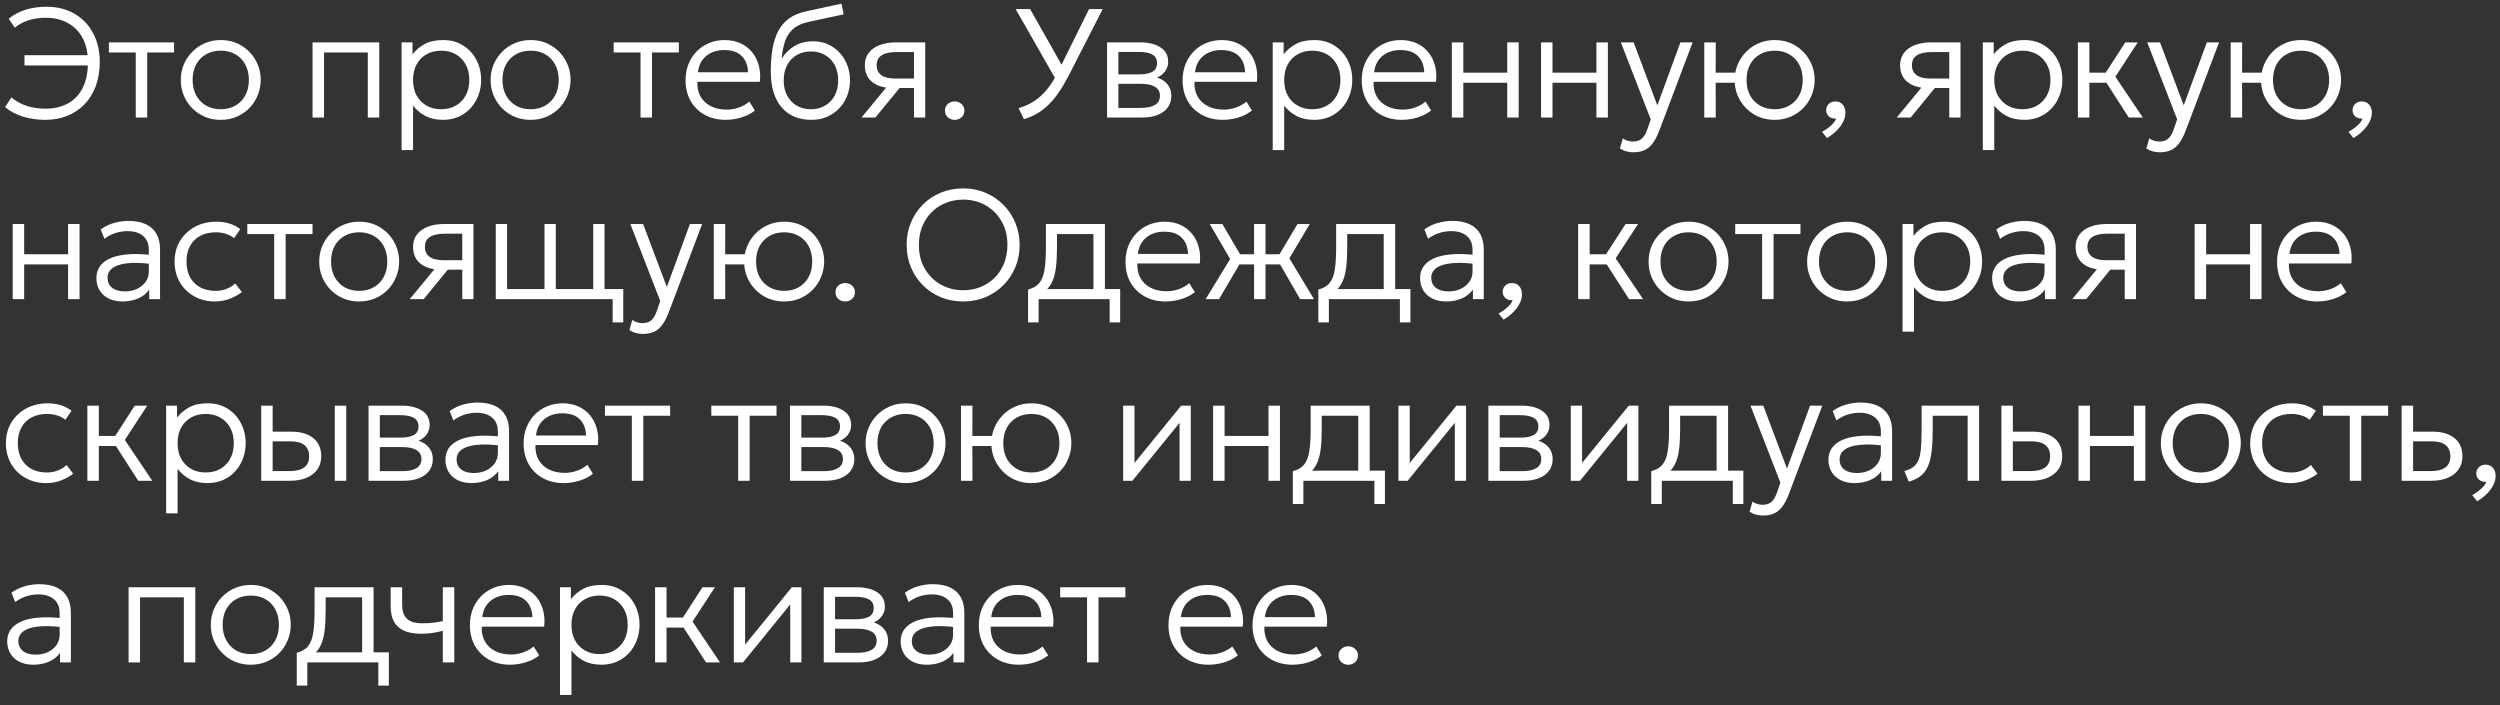 <?xml version="1.0" encoding="UTF-8"?> <svg xmlns="http://www.w3.org/2000/svg" width="234" height="66" viewBox="0 0 234 66" fill="none"><rect x="0" y="0" width="234" height="66" fill="#333333" stroke="none"/><path d="M4.227 11.217C3.536 11.217 2.864 11.123 2.211 10.935C1.564 10.741 0.984 10.439 0.471 10.028L1.066 9.122C1.515 9.49 2.008 9.758 2.545 9.927C3.086 10.091 3.649 10.174 4.234 10.174C5.051 10.174 5.759 10.009 6.358 9.681C6.958 9.352 7.419 8.866 7.743 8.223C8.067 7.576 8.229 6.773 8.229 5.816C8.229 4.927 8.062 4.173 7.729 3.554C7.395 2.936 6.931 2.467 6.337 2.148C5.742 1.824 5.056 1.662 4.277 1.662C3.702 1.662 3.171 1.739 2.683 1.894C2.199 2.044 1.767 2.276 1.385 2.59L0.819 1.764C1.23 1.406 1.735 1.128 2.334 0.93C2.939 0.732 3.611 0.632 4.35 0.632C5.341 0.632 6.211 0.848 6.96 1.278C7.709 1.708 8.292 2.312 8.707 3.09C9.128 3.868 9.338 4.772 9.338 5.802C9.338 6.628 9.215 7.377 8.968 8.049C8.722 8.716 8.371 9.287 7.917 9.76C7.463 10.229 6.924 10.589 6.3 10.841C5.677 11.092 4.986 11.217 4.227 11.217ZM2.291 6.128V5.164H8.468V6.128H2.291ZM12.706 11V4.91H10.19V3.967H16.295V4.91H13.779V11H12.706ZM20.662 11.217C19.946 11.217 19.306 11.048 18.741 10.71C18.175 10.372 17.73 9.92 17.407 9.354C17.083 8.784 16.921 8.16 16.921 7.484C16.921 6.976 17.012 6.498 17.196 6.048C17.385 5.599 17.648 5.202 17.986 4.859C18.325 4.511 18.721 4.241 19.175 4.047C19.63 3.849 20.125 3.75 20.662 3.75C21.382 3.75 22.022 3.919 22.583 4.258C23.148 4.596 23.593 5.05 23.917 5.62C24.241 6.186 24.403 6.807 24.403 7.484C24.403 7.986 24.308 8.465 24.12 8.919C23.936 9.369 23.678 9.768 23.344 10.116C23.011 10.459 22.614 10.729 22.155 10.928C21.701 11.121 21.203 11.217 20.662 11.217ZM20.662 10.224C21.174 10.224 21.628 10.113 22.025 9.891C22.421 9.664 22.73 9.347 22.953 8.941C23.18 8.53 23.294 8.044 23.294 7.484C23.294 6.923 23.18 6.437 22.953 6.027C22.73 5.616 22.421 5.299 22.025 5.077C21.628 4.854 21.174 4.743 20.662 4.743C20.149 4.743 19.695 4.854 19.299 5.077C18.902 5.299 18.591 5.616 18.363 6.027C18.141 6.437 18.03 6.923 18.03 7.484C18.03 8.044 18.143 8.53 18.371 8.941C18.598 9.347 18.907 9.664 19.299 9.891C19.695 10.113 20.149 10.224 20.662 10.224ZM29.256 11V3.967H35.498V11H34.425V4.91H30.329V11H29.256ZM37.589 14.045V3.967H38.611V5.084C38.911 4.697 39.288 4.378 39.742 4.127C40.197 3.876 40.779 3.75 41.49 3.75C42.19 3.75 42.807 3.917 43.338 4.25C43.875 4.584 44.291 5.033 44.585 5.599C44.885 6.164 45.035 6.793 45.035 7.484C45.035 7.996 44.948 8.479 44.774 8.934C44.605 9.383 44.363 9.78 44.049 10.123C43.735 10.466 43.36 10.734 42.925 10.928C42.49 11.121 42.009 11.217 41.482 11.217C40.835 11.217 40.279 11.097 39.815 10.855C39.351 10.608 38.967 10.285 38.662 9.883V14.045H37.589ZM41.294 10.224C41.806 10.224 42.261 10.113 42.657 9.891C43.053 9.664 43.362 9.347 43.585 8.941C43.812 8.53 43.926 8.044 43.926 7.484C43.926 6.923 43.812 6.437 43.585 6.027C43.358 5.616 43.046 5.299 42.65 5.077C42.258 4.854 41.806 4.743 41.294 4.743C40.782 4.743 40.327 4.854 39.931 5.077C39.535 5.299 39.223 5.616 38.996 6.027C38.773 6.437 38.662 6.923 38.662 7.484C38.662 8.044 38.773 8.53 38.996 8.941C39.223 9.347 39.535 9.664 39.931 9.891C40.327 10.113 40.782 10.224 41.294 10.224ZM49.663 11.217C48.947 11.217 48.307 11.048 47.742 10.71C47.176 10.372 46.731 9.92 46.408 9.354C46.084 8.784 45.922 8.16 45.922 7.484C45.922 6.976 46.014 6.498 46.197 6.048C46.386 5.599 46.649 5.202 46.988 4.859C47.326 4.511 47.722 4.241 48.177 4.047C48.631 3.849 49.126 3.75 49.663 3.75C50.383 3.75 51.023 3.919 51.584 4.258C52.15 4.596 52.594 5.05 52.918 5.62C53.242 6.186 53.404 6.807 53.404 7.484C53.404 7.986 53.31 8.465 53.121 8.919C52.937 9.369 52.679 9.768 52.345 10.116C52.012 10.459 51.615 10.729 51.156 10.928C50.702 11.121 50.204 11.217 49.663 11.217ZM49.663 10.224C50.175 10.224 50.63 10.113 51.026 9.891C51.422 9.664 51.731 9.347 51.954 8.941C52.181 8.53 52.295 8.044 52.295 7.484C52.295 6.923 52.181 6.437 51.954 6.027C51.731 5.616 51.422 5.299 51.026 5.077C50.63 4.854 50.175 4.743 49.663 4.743C49.151 4.743 48.696 4.854 48.3 5.077C47.904 5.299 47.592 5.616 47.365 6.027C47.142 6.437 47.031 6.923 47.031 7.484C47.031 8.044 47.145 8.53 47.372 8.941C47.599 9.347 47.908 9.664 48.3 9.891C48.696 10.113 49.151 10.224 49.663 10.224ZM59.953 11V4.91H57.437V3.967H63.542V4.91H61.026V11H59.953ZM67.931 11.217C67.191 11.217 66.539 11.063 65.973 10.754C65.408 10.444 64.966 10.012 64.647 9.456C64.328 8.895 64.168 8.245 64.168 7.505C64.168 6.969 64.257 6.471 64.436 6.012C64.62 5.553 64.876 5.154 65.205 4.816C65.538 4.477 65.925 4.216 66.365 4.033C66.809 3.844 67.293 3.75 67.815 3.75C68.371 3.75 68.866 3.849 69.301 4.047C69.736 4.245 70.099 4.521 70.389 4.874C70.683 5.227 70.894 5.642 71.019 6.121C71.15 6.594 71.184 7.107 71.121 7.658H65.277C65.253 8.18 65.35 8.636 65.567 9.028C65.785 9.415 66.104 9.717 66.524 9.934C66.945 10.152 67.445 10.261 68.025 10.261C68.407 10.261 68.784 10.195 69.156 10.065C69.533 9.934 69.859 9.748 70.135 9.507L70.657 10.34C70.42 10.534 70.147 10.698 69.838 10.833C69.533 10.964 69.216 11.06 68.888 11.123C68.564 11.186 68.245 11.217 67.931 11.217ZM65.328 6.766H70.019C69.995 6.114 69.794 5.604 69.417 5.236C69.045 4.869 68.506 4.685 67.8 4.685C67.119 4.685 66.553 4.869 66.104 5.236C65.659 5.604 65.401 6.114 65.328 6.766ZM75.944 11.217C75.354 11.217 74.822 11.118 74.349 10.92C73.88 10.717 73.481 10.425 73.153 10.043C72.824 9.656 72.573 9.183 72.398 8.622C72.229 8.056 72.145 7.411 72.145 6.686C72.145 5.894 72.2 5.181 72.311 4.548C72.423 3.914 72.602 3.363 72.848 2.894C73.099 2.426 73.433 2.039 73.849 1.734C74.269 1.43 74.784 1.21 75.393 1.075L78.764 0.343L78.967 1.343L75.697 2.046C75.069 2.182 74.581 2.404 74.233 2.713C73.885 3.023 73.631 3.412 73.472 3.881C73.317 4.349 73.213 4.891 73.16 5.505C73.464 5.011 73.861 4.615 74.349 4.316C74.837 4.016 75.422 3.866 76.103 3.866C76.785 3.866 77.384 4.033 77.901 4.366C78.423 4.695 78.829 5.137 79.119 5.693C79.414 6.244 79.561 6.851 79.561 7.513C79.561 8.02 79.475 8.499 79.3 8.948C79.131 9.393 78.885 9.787 78.561 10.13C78.242 10.468 77.86 10.734 77.415 10.928C76.976 11.121 76.485 11.217 75.944 11.217ZM75.9 10.224C76.398 10.224 76.838 10.113 77.22 9.891C77.606 9.668 77.909 9.357 78.126 8.956C78.344 8.55 78.452 8.071 78.452 7.52C78.452 6.969 78.344 6.49 78.126 6.085C77.909 5.678 77.606 5.367 77.22 5.149C76.838 4.927 76.398 4.816 75.9 4.816C75.407 4.816 74.967 4.927 74.581 5.149C74.199 5.367 73.899 5.678 73.682 6.085C73.464 6.49 73.356 6.969 73.356 7.52C73.356 8.071 73.464 8.55 73.682 8.956C73.899 9.357 74.199 9.668 74.581 9.891C74.967 10.113 75.407 10.224 75.9 10.224ZM80.634 11L83.527 7.491L83.679 8.245C83.065 8.25 82.555 8.163 82.149 7.984C81.743 7.805 81.441 7.556 81.243 7.237C81.045 6.918 80.946 6.544 80.946 6.114C80.946 5.659 81.067 5.272 81.308 4.954C81.55 4.635 81.888 4.39 82.323 4.221C82.758 4.052 83.263 3.967 83.838 3.967H86.601V11H85.549V4.874H83.911C83.292 4.874 82.828 4.975 82.519 5.178C82.21 5.376 82.055 5.683 82.055 6.099C82.055 6.51 82.2 6.822 82.49 7.034C82.78 7.247 83.21 7.353 83.781 7.353H85.738V8.238H84.201L81.939 11H80.634ZM89.355 11.217C89.104 11.217 88.889 11.138 88.71 10.978C88.536 10.814 88.449 10.606 88.449 10.355C88.449 10.186 88.487 10.038 88.565 9.912C88.647 9.782 88.756 9.681 88.891 9.608C89.031 9.531 89.186 9.492 89.355 9.492C89.611 9.492 89.826 9.574 90 9.739C90.179 9.898 90.269 10.103 90.269 10.355C90.269 10.524 90.227 10.674 90.145 10.804C90.063 10.935 89.952 11.036 89.812 11.109C89.676 11.181 89.524 11.217 89.355 11.217ZM95.84 11.152L95.339 10.123C95.842 9.983 96.311 9.775 96.746 9.499C97.181 9.224 97.582 8.866 97.949 8.426C98.322 7.986 98.665 7.452 98.979 6.824L101.937 0.85H103.213L100.081 6.976C99.767 7.59 99.453 8.129 99.138 8.593C98.824 9.057 98.496 9.458 98.152 9.796C97.814 10.13 97.454 10.408 97.072 10.63C96.69 10.848 96.279 11.022 95.84 11.152ZM98.892 7.556L95.064 0.85H96.42L99.624 6.519L98.892 7.556ZM103.621 11V3.967H106.738C107.507 3.967 108.133 4.122 108.616 4.431C109.099 4.736 109.341 5.19 109.341 5.795C109.341 6.046 109.283 6.278 109.167 6.49C109.056 6.703 108.894 6.887 108.681 7.042C108.469 7.196 108.212 7.312 107.913 7.389L107.891 7.157C108.466 7.264 108.901 7.479 109.196 7.803C109.491 8.122 109.638 8.513 109.638 8.977C109.638 9.393 109.527 9.753 109.305 10.057C109.087 10.357 108.773 10.589 108.362 10.754C107.956 10.918 107.475 11 106.919 11H103.621ZM104.679 10.101H106.767C107.342 10.101 107.787 10.009 108.101 9.825C108.415 9.637 108.572 9.352 108.572 8.97C108.572 8.588 108.415 8.305 108.101 8.122C107.787 7.938 107.342 7.846 106.767 7.846H104.483V6.962H106.608C107.144 6.962 107.56 6.882 107.855 6.723C108.15 6.558 108.297 6.29 108.297 5.918C108.297 5.541 108.15 5.27 107.855 5.106C107.565 4.941 107.149 4.859 106.608 4.859H104.679V10.101ZM114.456 11.217C113.716 11.217 113.064 11.063 112.498 10.754C111.933 10.444 111.491 10.012 111.172 9.456C110.853 8.895 110.693 8.245 110.693 7.505C110.693 6.969 110.783 6.471 110.961 6.012C111.145 5.553 111.401 5.154 111.73 4.816C112.063 4.477 112.45 4.216 112.89 4.033C113.335 3.844 113.818 3.75 114.34 3.75C114.896 3.75 115.391 3.849 115.826 4.047C116.261 4.245 116.624 4.521 116.914 4.874C117.209 5.227 117.419 5.642 117.544 6.121C117.675 6.594 117.709 7.107 117.646 7.658H111.802C111.778 8.18 111.875 8.636 112.092 9.028C112.31 9.415 112.629 9.717 113.049 9.934C113.47 10.152 113.97 10.261 114.55 10.261C114.932 10.261 115.309 10.195 115.681 10.065C116.058 9.934 116.384 9.748 116.66 9.507L117.182 10.34C116.945 10.534 116.672 10.698 116.363 10.833C116.058 10.964 115.742 11.06 115.413 11.123C115.089 11.186 114.77 11.217 114.456 11.217ZM111.853 6.766H116.544C116.52 6.114 116.319 5.604 115.942 5.236C115.57 4.869 115.031 4.685 114.325 4.685C113.644 4.685 113.078 4.869 112.629 5.236C112.184 5.604 111.926 6.114 111.853 6.766ZM119.127 14.045V3.967H120.149V5.084C120.449 4.697 120.826 4.378 121.28 4.127C121.734 3.876 122.317 3.75 123.027 3.75C123.728 3.75 124.344 3.917 124.876 4.25C125.412 4.584 125.828 5.033 126.123 5.599C126.423 6.164 126.572 6.793 126.572 7.484C126.572 7.996 126.485 8.479 126.311 8.934C126.142 9.383 125.901 9.78 125.586 10.123C125.272 10.466 124.898 10.734 124.463 10.928C124.028 11.121 123.547 11.217 123.02 11.217C122.372 11.217 121.816 11.097 121.352 10.855C120.888 10.608 120.504 10.285 120.2 9.883V14.045H119.127ZM122.831 10.224C123.344 10.224 123.798 10.113 124.194 9.891C124.591 9.664 124.9 9.347 125.122 8.941C125.35 8.53 125.463 8.044 125.463 7.484C125.463 6.923 125.35 6.437 125.122 6.027C124.895 5.616 124.584 5.299 124.187 5.077C123.796 4.854 123.344 4.743 122.831 4.743C122.319 4.743 121.865 4.854 121.468 5.077C121.072 5.299 120.76 5.616 120.533 6.027C120.311 6.437 120.2 6.923 120.2 7.484C120.2 8.044 120.311 8.53 120.533 8.941C120.76 9.347 121.072 9.664 121.468 9.891C121.865 10.113 122.319 10.224 122.831 10.224ZM131.222 11.217C130.483 11.217 129.83 11.063 129.265 10.754C128.699 10.444 128.257 10.012 127.938 9.456C127.619 8.895 127.459 8.245 127.459 7.505C127.459 6.969 127.549 6.471 127.728 6.012C127.911 5.553 128.168 5.154 128.496 4.816C128.83 4.477 129.216 4.216 129.656 4.033C130.101 3.844 130.584 3.75 131.106 3.75C131.662 3.75 132.157 3.849 132.592 4.047C133.027 4.245 133.39 4.521 133.68 4.874C133.975 5.227 134.185 5.642 134.311 6.121C134.441 6.594 134.475 7.107 134.412 7.658H128.569C128.545 8.18 128.641 8.636 128.859 9.028C129.076 9.415 129.395 9.717 129.816 9.934C130.236 10.152 130.736 10.261 131.316 10.261C131.698 10.261 132.075 10.195 132.447 10.065C132.824 9.934 133.151 9.748 133.426 9.507L133.948 10.34C133.711 10.534 133.438 10.698 133.129 10.833C132.824 10.964 132.508 11.06 132.179 11.123C131.855 11.186 131.536 11.217 131.222 11.217ZM128.619 6.766H133.31C133.286 6.114 133.085 5.604 132.708 5.236C132.336 4.869 131.797 4.685 131.092 4.685C130.41 4.685 129.845 4.869 129.395 5.236C128.951 5.604 128.692 6.114 128.619 6.766ZM135.893 11V3.967H136.966V6.802H141.077V3.967H142.15V11H141.077V7.745H136.966V11H135.893ZM144.241 11V3.967H145.314V6.802H149.424V3.967H150.497V11H149.424V7.745H145.314V11H144.241ZM152.886 14.255C152.678 14.255 152.47 14.229 152.262 14.175C152.059 14.127 151.846 14.035 151.624 13.9L151.892 12.95C152.037 13.052 152.194 13.127 152.364 13.175C152.538 13.223 152.687 13.248 152.813 13.248C153.2 13.248 153.492 13.153 153.69 12.965C153.888 12.776 154.055 12.489 154.191 12.102L154.51 11.174L151.711 3.967H152.907L155.126 9.862L157.286 3.967H158.432L155.307 12.232C155.099 12.774 154.877 13.19 154.64 13.479C154.403 13.774 154.14 13.977 153.85 14.088C153.56 14.2 153.238 14.255 152.886 14.255ZM159.52 11V3.967H160.593L160.586 6.802H163.058V7.745H160.586L160.593 11H159.52ZM166.11 11.217C165.39 11.217 164.747 11.048 164.182 10.71C163.621 10.372 163.176 9.92 162.848 9.354C162.524 8.784 162.362 8.16 162.362 7.484C162.362 6.976 162.456 6.498 162.645 6.048C162.833 5.599 163.094 5.202 163.428 4.859C163.766 4.511 164.162 4.241 164.617 4.047C165.071 3.849 165.569 3.75 166.11 3.75C166.826 3.75 167.466 3.919 168.031 4.258C168.597 4.596 169.042 5.05 169.365 5.62C169.689 6.186 169.851 6.807 169.851 7.484C169.851 7.986 169.757 8.465 169.568 8.919C169.385 9.369 169.124 9.768 168.785 10.116C168.447 10.459 168.051 10.729 167.596 10.928C167.142 11.121 166.647 11.217 166.11 11.217ZM166.11 10.224C166.623 10.224 167.074 10.113 167.466 9.891C167.862 9.664 168.172 9.347 168.394 8.941C168.621 8.53 168.735 8.044 168.735 7.484C168.735 6.923 168.621 6.437 168.394 6.027C168.172 5.616 167.862 5.299 167.466 5.077C167.074 4.854 166.623 4.743 166.11 4.743C165.598 4.743 165.144 4.854 164.747 5.077C164.351 5.299 164.039 5.616 163.812 6.027C163.59 6.437 163.478 6.923 163.478 7.484C163.478 8.044 163.59 8.53 163.812 8.941C164.039 9.347 164.351 9.664 164.747 9.891C165.144 10.113 165.598 10.224 166.11 10.224ZM171.008 12.921L170.544 12.341C170.863 12.167 171.143 11.969 171.385 11.747C171.631 11.524 171.788 11.309 171.856 11.101C171.682 11.111 171.525 11.085 171.385 11.022C171.245 10.959 171.133 10.867 171.051 10.746C170.969 10.625 170.928 10.483 170.928 10.319C170.928 10.082 171.008 9.886 171.167 9.731C171.332 9.572 171.539 9.492 171.791 9.492C172.076 9.492 172.303 9.589 172.472 9.782C172.646 9.97 172.733 10.234 172.733 10.572C172.733 10.833 172.666 11.101 172.53 11.377C172.4 11.652 172.206 11.921 171.95 12.182C171.699 12.448 171.385 12.694 171.008 12.921ZM177.536 11L180.429 7.491L180.581 8.245C179.967 8.25 179.457 8.163 179.051 7.984C178.645 7.805 178.343 7.556 178.145 7.237C177.947 6.918 177.848 6.544 177.848 6.114C177.848 5.659 177.969 5.272 178.21 4.954C178.452 4.635 178.79 4.39 179.225 4.221C179.66 4.052 180.165 3.967 180.74 3.967H183.503V11H182.451V4.874H180.813C180.194 4.874 179.73 4.975 179.421 5.178C179.112 5.376 178.957 5.683 178.957 6.099C178.957 6.51 179.102 6.822 179.392 7.034C179.682 7.247 180.112 7.353 180.682 7.353H182.64V8.238H181.103L178.841 11H177.536ZM185.59 14.045V3.967H186.612V5.084C186.912 4.697 187.289 4.378 187.743 4.127C188.198 3.876 188.78 3.75 189.49 3.75C190.191 3.75 190.808 3.917 191.339 4.25C191.876 4.584 192.291 5.033 192.586 5.599C192.886 6.164 193.036 6.793 193.036 7.484C193.036 7.996 192.949 8.479 192.775 8.934C192.606 9.383 192.364 9.78 192.05 10.123C191.736 10.466 191.361 10.734 190.926 10.928C190.491 11.121 190.01 11.217 189.483 11.217C188.836 11.217 188.28 11.097 187.816 10.855C187.352 10.608 186.967 10.285 186.663 9.883V14.045H185.59ZM189.295 10.224C189.807 10.224 190.261 10.113 190.658 9.891C191.054 9.664 191.363 9.347 191.586 8.941C191.813 8.53 191.926 8.044 191.926 7.484C191.926 6.923 191.813 6.437 191.586 6.027C191.359 5.616 191.047 5.299 190.65 5.077C190.259 4.854 189.807 4.743 189.295 4.743C188.782 4.743 188.328 4.854 187.932 5.077C187.535 5.299 187.224 5.616 186.996 6.027C186.774 6.437 186.663 6.923 186.663 7.484C186.663 8.044 186.774 8.53 186.996 8.941C187.224 9.347 187.535 9.664 187.932 9.891C188.328 10.113 188.782 10.224 189.295 10.224ZM199.253 11L196.824 7.223L198.927 3.967H200.094L197.999 7.179L200.565 11H199.253ZM194.49 11V3.967H195.563V6.802H197.658V7.745H195.563V11H194.49ZM202.158 14.255C201.95 14.255 201.742 14.229 201.534 14.175C201.331 14.127 201.119 14.035 200.896 13.9L201.165 12.95C201.31 13.052 201.467 13.127 201.636 13.175C201.81 13.223 201.96 13.248 202.085 13.248C202.472 13.248 202.764 13.153 202.963 12.965C203.161 12.776 203.327 12.489 203.463 12.102L203.782 11.174L200.983 3.967H202.18L204.398 9.862L206.559 3.967H207.704L204.579 12.232C204.371 12.774 204.149 13.19 203.912 13.479C203.675 13.774 203.412 13.977 203.122 14.088C202.832 14.2 202.511 14.255 202.158 14.255ZM208.792 11V3.967H209.865L209.858 6.802H212.33V7.745H209.858L209.865 11H208.792ZM215.382 11.217C214.662 11.217 214.019 11.048 213.454 10.71C212.893 10.372 212.449 9.92 212.12 9.354C211.796 8.784 211.634 8.16 211.634 7.484C211.634 6.976 211.728 6.498 211.917 6.048C212.105 5.599 212.366 5.202 212.7 4.859C213.038 4.511 213.435 4.241 213.889 4.047C214.343 3.849 214.841 3.75 215.382 3.75C216.098 3.75 216.738 3.919 217.304 4.258C217.869 4.596 218.314 5.05 218.638 5.62C218.962 6.186 219.123 6.807 219.123 7.484C219.123 7.986 219.029 8.465 218.841 8.919C218.657 9.369 218.396 9.768 218.058 10.116C217.719 10.459 217.323 10.729 216.869 10.928C216.414 11.121 215.919 11.217 215.382 11.217ZM215.382 10.224C215.895 10.224 216.347 10.113 216.738 9.891C217.135 9.664 217.444 9.347 217.666 8.941C217.893 8.53 218.007 8.044 218.007 7.484C218.007 6.923 217.893 6.437 217.666 6.027C217.444 5.616 217.135 5.299 216.738 5.077C216.347 4.854 215.895 4.743 215.382 4.743C214.87 4.743 214.416 4.854 214.019 5.077C213.623 5.299 213.311 5.616 213.084 6.027C212.862 6.437 212.751 6.923 212.751 7.484C212.751 8.044 212.862 8.53 213.084 8.941C213.311 9.347 213.623 9.664 214.019 9.891C214.416 10.113 214.87 10.224 215.382 10.224ZM220.28 12.921L219.816 12.341C220.135 12.167 220.415 11.969 220.657 11.747C220.904 11.524 221.061 11.309 221.128 11.101C220.954 11.111 220.797 11.085 220.657 11.022C220.517 10.959 220.406 10.867 220.324 10.746C220.241 10.625 220.2 10.483 220.2 10.319C220.2 10.082 220.28 9.886 220.44 9.731C220.604 9.572 220.812 9.492 221.063 9.492C221.348 9.492 221.575 9.589 221.745 9.782C221.919 9.97 222.006 10.234 222.006 10.572C222.006 10.833 221.938 11.101 221.803 11.377C221.672 11.652 221.479 11.921 221.223 12.182C220.971 12.448 220.657 12.694 220.28 12.921ZM1.189 28V20.968H2.262V23.802H6.373V20.968H7.446V28H6.373V24.745H2.262V28H1.189ZM11.472 28.218C10.97 28.218 10.535 28.126 10.167 27.942C9.8 27.758 9.517 27.502 9.319 27.174C9.121 26.84 9.022 26.451 9.022 26.006C9.022 25.639 9.116 25.303 9.305 24.998C9.498 24.689 9.8 24.433 10.211 24.23C10.627 24.022 11.168 23.884 11.835 23.817C12.502 23.749 13.314 23.768 14.271 23.875L14.307 24.723C13.519 24.622 12.852 24.585 12.306 24.614C11.765 24.643 11.33 24.721 11.001 24.846C10.672 24.972 10.433 25.134 10.283 25.332C10.138 25.53 10.066 25.748 10.066 25.985C10.066 26.39 10.209 26.707 10.494 26.934C10.779 27.161 11.175 27.275 11.683 27.275C12.108 27.275 12.49 27.195 12.828 27.036C13.166 26.876 13.435 26.656 13.633 26.376C13.831 26.096 13.93 25.774 13.93 25.412V23.36C13.93 23.002 13.853 22.695 13.698 22.439C13.543 22.183 13.316 21.985 13.017 21.845C12.722 21.705 12.362 21.634 11.936 21.634C11.569 21.634 11.202 21.69 10.834 21.801C10.472 21.912 10.117 22.096 9.769 22.352L9.421 21.475C9.846 21.175 10.283 20.968 10.733 20.852C11.182 20.735 11.61 20.677 12.016 20.677C12.659 20.677 13.2 20.779 13.64 20.982C14.08 21.185 14.414 21.485 14.641 21.881C14.868 22.277 14.981 22.768 14.981 23.353V28H13.966V27.108C13.715 27.466 13.37 27.741 12.93 27.935C12.49 28.123 12.004 28.218 11.472 28.218ZM20.125 28.218C19.39 28.218 18.738 28.056 18.167 27.732C17.597 27.408 17.15 26.966 16.826 26.405C16.502 25.84 16.34 25.199 16.34 24.484C16.34 23.938 16.434 23.44 16.623 22.99C16.816 22.536 17.089 22.142 17.442 21.808C17.795 21.47 18.208 21.209 18.682 21.026C19.16 20.842 19.68 20.75 20.241 20.75C20.68 20.75 21.084 20.806 21.451 20.917C21.824 21.028 22.169 21.204 22.488 21.446L21.908 22.294C21.695 22.115 21.442 21.98 21.147 21.888C20.857 21.792 20.545 21.743 20.212 21.743C19.651 21.743 19.165 21.852 18.754 22.07C18.344 22.282 18.025 22.594 17.797 23.005C17.57 23.411 17.457 23.899 17.457 24.469C17.457 25.33 17.703 26.004 18.196 26.492C18.689 26.98 19.359 27.224 20.204 27.224C20.577 27.224 20.925 27.157 21.248 27.021C21.572 26.886 21.828 26.719 22.017 26.521L22.64 27.34C22.278 27.611 21.884 27.826 21.459 27.985C21.033 28.14 20.589 28.218 20.125 28.218ZM25.663 28V21.91H23.147V20.968H29.252V21.91H26.736V28H25.663ZM33.619 28.218C32.904 28.218 32.263 28.048 31.698 27.71C31.132 27.372 30.687 26.92 30.364 26.354C30.04 25.784 29.878 25.16 29.878 24.484C29.878 23.976 29.97 23.498 30.153 23.048C30.342 22.599 30.605 22.202 30.944 21.859C31.282 21.511 31.678 21.241 32.133 21.047C32.587 20.849 33.082 20.75 33.619 20.75C34.339 20.75 34.979 20.919 35.54 21.258C36.106 21.596 36.55 22.05 36.874 22.62C37.198 23.186 37.36 23.807 37.36 24.484C37.36 24.986 37.266 25.465 37.077 25.919C36.893 26.369 36.635 26.767 36.301 27.116C35.968 27.459 35.572 27.729 35.112 27.927C34.658 28.121 34.16 28.218 33.619 28.218ZM33.619 27.224C34.131 27.224 34.586 27.113 34.982 26.891C35.378 26.664 35.688 26.347 35.91 25.941C36.137 25.53 36.251 25.044 36.251 24.484C36.251 23.923 36.137 23.437 35.91 23.026C35.688 22.616 35.378 22.299 34.982 22.077C34.586 21.854 34.131 21.743 33.619 21.743C33.106 21.743 32.652 21.854 32.256 22.077C31.86 22.299 31.548 22.616 31.321 23.026C31.098 23.437 30.987 23.923 30.987 24.484C30.987 25.044 31.101 25.53 31.328 25.941C31.555 26.347 31.864 26.664 32.256 26.891C32.652 27.113 33.106 27.224 33.619 27.224ZM38.35 28L41.243 24.491L41.395 25.245C40.781 25.25 40.271 25.163 39.865 24.984C39.459 24.805 39.157 24.556 38.959 24.237C38.761 23.918 38.662 23.544 38.662 23.113C38.662 22.659 38.783 22.273 39.024 21.953C39.266 21.634 39.604 21.39 40.039 21.221C40.474 21.052 40.98 20.968 41.555 20.968H44.317V28H43.266V21.874H41.627C41.008 21.874 40.544 21.975 40.235 22.178C39.926 22.376 39.771 22.683 39.771 23.099C39.771 23.51 39.916 23.822 40.206 24.034C40.496 24.247 40.926 24.353 41.497 24.353H43.454V25.238H41.917L39.655 28H38.35ZM57.344 30.175V28H55.931V27.058H58.338V30.175H57.344ZM46.404 28V20.968H47.463V27.058H50.964V20.968H52.023V27.058H55.525V20.968H56.583V28H46.404ZM60.175 31.255C59.967 31.255 59.759 31.229 59.551 31.175C59.349 31.127 59.136 31.035 58.913 30.9L59.182 29.95C59.327 30.052 59.484 30.127 59.653 30.175C59.827 30.223 59.977 30.247 60.102 30.247C60.489 30.247 60.782 30.153 60.98 29.965C61.178 29.776 61.345 29.489 61.48 29.102L61.799 28.174L59.001 20.968H60.197L62.415 26.862L64.576 20.968H65.721L62.596 29.233C62.389 29.774 62.166 30.189 61.929 30.48C61.693 30.774 61.429 30.977 61.139 31.088C60.849 31.2 60.528 31.255 60.175 31.255ZM66.809 28V20.968H67.882L67.875 23.802H70.347V24.745H67.875L67.882 28H66.809ZM73.4 28.218C72.68 28.218 72.037 28.048 71.471 27.71C70.91 27.372 70.466 26.92 70.137 26.354C69.813 25.784 69.651 25.16 69.651 24.484C69.651 23.976 69.746 23.498 69.934 23.048C70.123 22.599 70.384 22.202 70.717 21.859C71.055 21.511 71.452 21.241 71.906 21.047C72.361 20.849 72.858 20.75 73.4 20.75C74.115 20.75 74.755 20.919 75.321 21.258C75.886 21.596 76.331 22.05 76.655 22.62C76.979 23.186 77.141 23.807 77.141 24.484C77.141 24.986 77.046 25.465 76.858 25.919C76.674 26.369 76.413 26.767 76.075 27.116C75.737 27.459 75.34 27.729 74.886 27.927C74.432 28.121 73.936 28.218 73.4 28.218ZM73.4 27.224C73.912 27.224 74.364 27.113 74.755 26.891C75.152 26.664 75.461 26.347 75.683 25.941C75.911 25.53 76.024 25.044 76.024 24.484C76.024 23.923 75.911 23.437 75.683 23.026C75.461 22.616 75.152 22.299 74.755 22.077C74.364 21.854 73.912 21.743 73.4 21.743C72.887 21.743 72.433 21.854 72.037 22.077C71.64 22.299 71.329 22.616 71.101 23.026C70.879 23.437 70.768 23.923 70.768 24.484C70.768 25.044 70.879 25.53 71.101 25.941C71.329 26.347 71.64 26.664 72.037 26.891C72.433 27.113 72.887 27.224 73.4 27.224ZM79.109 28.218C78.858 28.218 78.643 28.138 78.464 27.978C78.29 27.814 78.203 27.606 78.203 27.355C78.203 27.186 78.242 27.038 78.319 26.913C78.401 26.782 78.51 26.68 78.645 26.608C78.785 26.531 78.94 26.492 79.109 26.492C79.365 26.492 79.581 26.574 79.754 26.738C79.933 26.898 80.023 27.103 80.023 27.355C80.023 27.524 79.982 27.674 79.9 27.804C79.817 27.935 79.706 28.036 79.566 28.109C79.431 28.181 79.278 28.218 79.109 28.218ZM90.154 28.218C89.405 28.218 88.707 28.085 88.059 27.819C87.416 27.548 86.856 27.174 86.377 26.695C85.903 26.216 85.531 25.656 85.26 25.013C84.995 24.37 84.862 23.674 84.862 22.925C84.862 22.171 84.995 21.473 85.26 20.83C85.531 20.187 85.903 19.626 86.377 19.148C86.856 18.669 87.416 18.297 88.059 18.031C88.707 17.765 89.405 17.633 90.154 17.633C90.898 17.633 91.592 17.768 92.235 18.038C92.878 18.309 93.439 18.686 93.917 19.169C94.395 19.653 94.768 20.216 95.034 20.859C95.304 21.497 95.439 22.186 95.439 22.925C95.439 23.674 95.304 24.37 95.034 25.013C94.768 25.656 94.395 26.216 93.917 26.695C93.439 27.174 92.878 27.548 92.235 27.819C91.592 28.085 90.898 28.218 90.154 28.218ZM90.154 27.166C90.729 27.166 91.268 27.067 91.771 26.869C92.274 26.666 92.713 26.378 93.091 26.006C93.468 25.629 93.762 25.182 93.975 24.665C94.188 24.143 94.294 23.563 94.294 22.925C94.294 22.074 94.108 21.332 93.736 20.699C93.368 20.061 92.871 19.566 92.242 19.213C91.619 18.86 90.923 18.684 90.154 18.684C89.579 18.684 89.04 18.785 88.537 18.988C88.035 19.186 87.595 19.472 87.218 19.844C86.841 20.216 86.544 20.663 86.326 21.185C86.114 21.702 86.007 22.282 86.007 22.925C86.007 23.776 86.193 24.52 86.566 25.158C86.938 25.791 87.436 26.284 88.059 26.637C88.687 26.99 89.386 27.166 90.154 27.166ZM102.348 28V21.91H98.933V23.157C98.933 23.863 98.902 24.481 98.839 25.013C98.776 25.54 98.66 25.989 98.491 26.361C98.322 26.734 98.082 27.038 97.773 27.275C97.464 27.507 97.065 27.679 96.577 27.79L96.229 27.101C96.703 26.98 97.058 26.77 97.294 26.47C97.536 26.166 97.696 25.745 97.773 25.209C97.855 24.672 97.896 23.988 97.896 23.157V20.968H103.421V28H102.348ZM96.229 30.175V27.101L97.048 27.203L97.207 27.058H104.849V30.175H103.863V28H97.215V30.175H96.229ZM109.11 28.218C108.37 28.218 107.718 28.063 107.152 27.753C106.587 27.444 106.144 27.012 105.825 26.456C105.506 25.895 105.347 25.245 105.347 24.506C105.347 23.969 105.436 23.471 105.615 23.012C105.799 22.553 106.055 22.154 106.384 21.816C106.717 21.477 107.104 21.216 107.544 21.033C107.988 20.844 108.472 20.75 108.994 20.75C109.55 20.75 110.045 20.849 110.48 21.047C110.915 21.245 111.277 21.521 111.567 21.874C111.862 22.227 112.073 22.642 112.198 23.121C112.329 23.594 112.363 24.107 112.3 24.658H106.456C106.432 25.18 106.529 25.637 106.746 26.028C106.964 26.415 107.283 26.717 107.703 26.934C108.124 27.152 108.624 27.261 109.204 27.261C109.586 27.261 109.963 27.195 110.335 27.065C110.712 26.934 111.038 26.748 111.314 26.506L111.836 27.34C111.599 27.534 111.326 27.698 111.016 27.833C110.712 27.964 110.395 28.06 110.067 28.123C109.743 28.186 109.424 28.218 109.11 28.218ZM106.507 23.766H111.198C111.174 23.113 110.973 22.604 110.596 22.236C110.224 21.869 109.685 21.685 108.979 21.685C108.298 21.685 107.732 21.869 107.283 22.236C106.838 22.604 106.579 23.113 106.507 23.766ZM117.38 28V24.745H115.48V23.802H117.38V20.968H118.453V23.802H120.345V24.745H118.453V28H117.38ZM112.849 28L115.14 24.244L113.233 20.968H114.415L116.314 24.223L114.103 28H112.849ZM121.694 28L119.511 24.223L121.447 20.968H122.593L120.686 24.179L122.991 28H121.694ZM129.515 28V21.91H126.1V23.157C126.1 23.863 126.069 24.481 126.006 25.013C125.943 25.54 125.827 25.989 125.658 26.361C125.489 26.734 125.249 27.038 124.94 27.275C124.631 27.507 124.232 27.679 123.744 27.79L123.396 27.101C123.87 26.98 124.225 26.77 124.462 26.47C124.703 26.166 124.863 25.745 124.94 25.209C125.022 24.672 125.063 23.988 125.063 23.157V20.968H130.588V28H129.515ZM123.396 30.175V27.101L124.215 27.203L124.375 27.058H132.016V30.175H131.03V28H124.382V30.175H123.396ZM135.371 28.218C134.868 28.218 134.433 28.126 134.066 27.942C133.699 27.758 133.416 27.502 133.218 27.174C133.02 26.84 132.92 26.451 132.92 26.006C132.92 25.639 133.015 25.303 133.203 24.998C133.397 24.689 133.699 24.433 134.109 24.23C134.525 24.022 135.066 23.884 135.733 23.817C136.4 23.749 137.212 23.768 138.169 23.875L138.206 24.723C137.418 24.622 136.751 24.585 136.205 24.614C135.663 24.643 135.228 24.721 134.9 24.846C134.571 24.972 134.332 25.134 134.182 25.332C134.037 25.53 133.964 25.748 133.964 25.985C133.964 26.39 134.107 26.707 134.392 26.934C134.677 27.161 135.074 27.275 135.581 27.275C136.007 27.275 136.388 27.195 136.727 27.036C137.065 26.876 137.333 26.656 137.531 26.376C137.73 26.096 137.829 25.774 137.829 25.412V23.36C137.829 23.002 137.751 22.695 137.597 22.439C137.442 22.183 137.215 21.985 136.915 21.845C136.62 21.705 136.26 21.634 135.835 21.634C135.468 21.634 135.1 21.69 134.733 21.801C134.37 21.912 134.015 22.096 133.667 22.352L133.319 21.475C133.745 21.175 134.182 20.968 134.631 20.852C135.081 20.735 135.509 20.677 135.915 20.677C136.558 20.677 137.099 20.779 137.539 20.982C137.979 21.185 138.312 21.485 138.539 21.881C138.766 22.277 138.88 22.768 138.88 23.353V28H137.865V27.108C137.614 27.466 137.268 27.741 136.828 27.935C136.388 28.123 135.903 28.218 135.371 28.218ZM140.732 29.921L140.268 29.341C140.587 29.167 140.867 28.969 141.109 28.747C141.355 28.524 141.512 28.309 141.58 28.102C141.406 28.111 141.249 28.085 141.109 28.022C140.969 27.959 140.857 27.867 140.775 27.746C140.693 27.625 140.652 27.483 140.652 27.319C140.652 27.082 140.732 26.886 140.891 26.731C141.056 26.572 141.263 26.492 141.515 26.492C141.8 26.492 142.027 26.589 142.196 26.782C142.37 26.971 142.457 27.234 142.457 27.572C142.457 27.833 142.39 28.102 142.254 28.377C142.124 28.652 141.93 28.921 141.674 29.182C141.423 29.448 141.109 29.694 140.732 29.921ZM152.48 28L150.051 24.223L152.154 20.968H153.321L151.226 24.179L153.792 28H152.48ZM147.717 28V20.968H148.79V23.802H150.885V24.745H148.79V28H147.717ZM158.049 28.218C157.333 28.218 156.693 28.048 156.127 27.71C155.562 27.372 155.117 26.92 154.793 26.354C154.47 25.784 154.308 25.16 154.308 24.484C154.308 23.976 154.399 23.498 154.583 23.048C154.772 22.599 155.035 22.202 155.373 21.859C155.712 21.511 156.108 21.241 156.562 21.047C157.017 20.849 157.512 20.75 158.049 20.75C158.769 20.75 159.409 20.919 159.97 21.258C160.535 21.596 160.98 22.05 161.304 22.62C161.628 23.186 161.79 23.807 161.79 24.484C161.79 24.986 161.695 25.465 161.507 25.919C161.323 26.369 161.065 26.767 160.731 27.116C160.398 27.459 160.001 27.729 159.542 27.927C159.088 28.121 158.59 28.218 158.049 28.218ZM158.049 27.224C158.561 27.224 159.015 27.113 159.412 26.891C159.808 26.664 160.117 26.347 160.34 25.941C160.567 25.53 160.68 25.044 160.68 24.484C160.68 23.923 160.567 23.437 160.34 23.026C160.117 22.616 159.808 22.299 159.412 22.077C159.015 21.854 158.561 21.743 158.049 21.743C157.536 21.743 157.082 21.854 156.686 22.077C156.289 22.299 155.978 22.616 155.75 23.026C155.528 23.437 155.417 23.923 155.417 24.484C155.417 25.044 155.53 25.53 155.758 25.941C155.985 26.347 156.294 26.664 156.686 26.891C157.082 27.113 157.536 27.224 158.049 27.224ZM164.933 28V21.91H162.417V20.968H168.522V21.91H166.006V28H164.933ZM172.889 28.218C172.174 28.218 171.533 28.048 170.968 27.71C170.402 27.372 169.958 26.92 169.634 26.354C169.31 25.784 169.148 25.16 169.148 24.484C169.148 23.976 169.24 23.498 169.424 23.048C169.612 22.599 169.875 22.202 170.214 21.859C170.552 21.511 170.948 21.241 171.403 21.047C171.857 20.849 172.353 20.75 172.889 20.75C173.609 20.75 174.25 20.919 174.81 21.258C175.376 21.596 175.82 22.05 176.144 22.62C176.468 23.186 176.63 23.807 176.63 24.484C176.63 24.986 176.536 25.465 176.347 25.919C176.164 26.369 175.905 26.767 175.572 27.116C175.238 27.459 174.842 27.729 174.383 27.927C173.928 28.121 173.43 28.218 172.889 28.218ZM172.889 27.224C173.401 27.224 173.856 27.113 174.252 26.891C174.648 26.664 174.958 26.347 175.18 25.941C175.407 25.53 175.521 25.044 175.521 24.484C175.521 23.923 175.407 23.437 175.18 23.026C174.958 22.616 174.648 22.299 174.252 22.077C173.856 21.854 173.401 21.743 172.889 21.743C172.377 21.743 171.922 21.854 171.526 22.077C171.13 22.299 170.818 22.616 170.591 23.026C170.368 23.437 170.257 23.923 170.257 24.484C170.257 25.044 170.371 25.53 170.598 25.941C170.825 26.347 171.135 26.664 171.526 26.891C171.922 27.113 172.377 27.224 172.889 27.224ZM178.077 31.045V20.968H179.099V22.084C179.399 21.697 179.776 21.378 180.23 21.127C180.685 20.876 181.267 20.75 181.978 20.75C182.678 20.75 183.295 20.917 183.826 21.25C184.363 21.584 184.779 22.033 185.073 22.599C185.373 23.164 185.523 23.793 185.523 24.484C185.523 24.996 185.436 25.479 185.262 25.934C185.093 26.383 184.851 26.78 184.537 27.123C184.223 27.466 183.848 27.734 183.413 27.927C182.978 28.121 182.497 28.218 181.97 28.218C181.323 28.218 180.767 28.097 180.303 27.855C179.839 27.608 179.455 27.285 179.15 26.884V31.045H178.077ZM181.782 27.224C182.294 27.224 182.749 27.113 183.145 26.891C183.541 26.664 183.851 26.347 184.073 25.941C184.3 25.53 184.414 25.044 184.414 24.484C184.414 23.923 184.3 23.437 184.073 23.026C183.846 22.616 183.534 22.299 183.138 22.077C182.746 21.854 182.294 21.743 181.782 21.743C181.27 21.743 180.815 21.854 180.419 22.077C180.023 22.299 179.711 22.616 179.484 23.026C179.261 23.437 179.15 23.923 179.15 24.484C179.15 25.044 179.261 25.53 179.484 25.941C179.711 26.347 180.023 26.664 180.419 26.891C180.815 27.113 181.27 27.224 181.782 27.224ZM188.913 28.218C188.41 28.218 187.975 28.126 187.608 27.942C187.24 27.758 186.958 27.502 186.76 27.174C186.561 26.84 186.462 26.451 186.462 26.006C186.462 25.639 186.557 25.303 186.745 24.998C186.938 24.689 187.24 24.433 187.651 24.23C188.067 24.022 188.608 23.884 189.275 23.817C189.942 23.749 190.754 23.768 191.711 23.875L191.748 24.723C190.96 24.622 190.293 24.585 189.747 24.614C189.205 24.643 188.77 24.721 188.442 24.846C188.113 24.972 187.874 25.134 187.724 25.332C187.579 25.53 187.506 25.748 187.506 25.985C187.506 26.39 187.649 26.707 187.934 26.934C188.219 27.161 188.616 27.275 189.123 27.275C189.548 27.275 189.93 27.195 190.269 27.036C190.607 26.876 190.875 26.656 191.073 26.376C191.271 26.096 191.371 25.774 191.371 25.412V23.36C191.371 23.002 191.293 22.695 191.139 22.439C190.984 22.183 190.757 21.985 190.457 21.845C190.162 21.705 189.802 21.634 189.377 21.634C189.009 21.634 188.642 21.69 188.275 21.801C187.912 21.912 187.557 22.096 187.209 22.352L186.861 21.475C187.286 21.175 187.724 20.968 188.173 20.852C188.623 20.735 189.051 20.677 189.457 20.677C190.099 20.677 190.641 20.779 191.081 20.982C191.52 21.185 191.854 21.485 192.081 21.881C192.308 22.277 192.422 22.768 192.422 23.353V28H191.407V27.108C191.155 27.466 190.81 27.741 190.37 27.935C189.93 28.123 189.444 28.218 188.913 28.218ZM193.962 28L196.854 24.491L197.007 25.245C196.393 25.25 195.883 25.163 195.477 24.984C195.071 24.805 194.769 24.556 194.571 24.237C194.373 23.918 194.273 23.544 194.273 23.113C194.273 22.659 194.394 22.273 194.636 21.953C194.878 21.634 195.216 21.39 195.651 21.221C196.086 21.052 196.591 20.968 197.166 20.968H199.928V28H198.877V21.874H197.239C196.62 21.874 196.156 21.975 195.847 22.178C195.537 22.376 195.383 22.683 195.383 23.099C195.383 23.51 195.528 23.822 195.818 24.034C196.108 24.247 196.538 24.353 197.108 24.353H199.066V25.238H197.529L195.267 28H193.962ZM205.421 28V20.968H206.494V23.802H210.605V20.968H211.678V28H210.605V24.745H206.494V28H205.421ZM216.894 28.218C216.154 28.218 215.502 28.063 214.936 27.753C214.371 27.444 213.929 27.012 213.61 26.456C213.291 25.895 213.131 25.245 213.131 24.506C213.131 23.969 213.221 23.471 213.399 23.012C213.583 22.553 213.839 22.154 214.168 21.816C214.501 21.477 214.888 21.216 215.328 21.033C215.773 20.844 216.256 20.75 216.778 20.75C217.334 20.75 217.829 20.849 218.264 21.047C218.699 21.245 219.062 21.521 219.352 21.874C219.647 22.227 219.857 22.642 219.982 23.121C220.113 23.594 220.147 24.107 220.084 24.658H214.24C214.216 25.18 214.313 25.637 214.53 26.028C214.748 26.415 215.067 26.717 215.487 26.934C215.908 27.152 216.408 27.261 216.988 27.261C217.37 27.261 217.747 27.195 218.119 27.065C218.496 26.934 218.822 26.748 219.098 26.506L219.62 27.34C219.383 27.534 219.11 27.698 218.801 27.833C218.496 27.964 218.18 28.06 217.851 28.123C217.527 28.186 217.208 28.218 216.894 28.218ZM214.291 23.766H218.982C218.958 23.113 218.757 22.604 218.38 22.236C218.008 21.869 217.469 21.685 216.763 21.685C216.082 21.685 215.516 21.869 215.067 22.236C214.622 22.604 214.364 23.113 214.291 23.766ZM4.335 45.218C3.601 45.218 2.948 45.056 2.378 44.732C1.808 44.408 1.361 43.966 1.037 43.405C0.713 42.84 0.551 42.199 0.551 41.484C0.551 40.938 0.645 40.44 0.834 39.99C1.027 39.536 1.3 39.142 1.653 38.809C2.006 38.47 2.419 38.209 2.893 38.026C3.371 37.842 3.891 37.75 4.452 37.75C4.891 37.75 5.295 37.806 5.662 37.917C6.034 38.028 6.38 38.204 6.699 38.446L6.119 39.294C5.906 39.115 5.653 38.98 5.358 38.888C5.068 38.792 4.756 38.743 4.423 38.743C3.862 38.743 3.376 38.852 2.965 39.069C2.554 39.282 2.235 39.594 2.008 40.005C1.781 40.411 1.667 40.899 1.667 41.469C1.667 42.33 1.914 43.004 2.407 43.492C2.9 43.98 3.569 44.224 4.415 44.224C4.787 44.224 5.135 44.157 5.459 44.021C5.783 43.886 6.039 43.719 6.228 43.521L6.851 44.34C6.489 44.611 6.095 44.826 5.67 44.986C5.244 45.14 4.8 45.218 4.335 45.218ZM12.941 45L10.512 41.223L12.614 37.968H13.782L11.686 41.179L14.253 45H12.941ZM8.177 45V37.968H9.25V40.802H11.346V41.745H9.25V45H8.177ZM15.548 48.045V37.968H16.57V39.084C16.87 38.697 17.247 38.378 17.701 38.127C18.155 37.876 18.738 37.75 19.448 37.75C20.149 37.75 20.765 37.917 21.297 38.25C21.834 38.584 22.249 39.033 22.544 39.599C22.844 40.164 22.994 40.793 22.994 41.484C22.994 41.996 22.907 42.479 22.733 42.934C22.564 43.383 22.322 43.78 22.008 44.123C21.694 44.466 21.319 44.734 20.884 44.928C20.449 45.121 19.968 45.218 19.441 45.218C18.794 45.218 18.238 45.097 17.774 44.855C17.31 44.608 16.925 44.285 16.621 43.883V48.045H15.548ZM19.253 44.224C19.765 44.224 20.219 44.113 20.616 43.891C21.012 43.664 21.321 43.347 21.544 42.941C21.771 42.53 21.884 42.044 21.884 41.484C21.884 40.923 21.771 40.437 21.544 40.026C21.317 39.616 21.005 39.299 20.608 39.077C20.217 38.854 19.765 38.743 19.253 38.743C18.74 38.743 18.286 38.854 17.89 39.077C17.493 39.299 17.182 39.616 16.954 40.026C16.732 40.437 16.621 40.923 16.621 41.484C16.621 42.044 16.732 42.53 16.954 42.941C17.182 43.347 17.493 43.664 17.89 43.891C18.286 44.113 18.74 44.224 19.253 44.224ZM24.448 45V37.968H25.521V44.094H27.08C27.703 44.094 28.167 43.98 28.472 43.753C28.781 43.526 28.936 43.18 28.936 42.716C28.936 42.252 28.791 41.902 28.501 41.665C28.211 41.428 27.778 41.31 27.203 41.31H25.325V40.404H27.275C28.141 40.404 28.822 40.604 29.32 41.005C29.818 41.406 30.067 41.977 30.067 42.716C30.067 43.195 29.943 43.606 29.697 43.949C29.455 44.287 29.114 44.548 28.675 44.732C28.235 44.911 27.725 45 27.145 45H24.448ZM31.335 45V37.968H32.408V45H31.335ZM34.495 45V37.968H37.612C38.381 37.968 39.007 38.122 39.49 38.431C39.973 38.736 40.215 39.19 40.215 39.794C40.215 40.046 40.157 40.278 40.041 40.49C39.93 40.703 39.768 40.887 39.555 41.041C39.343 41.196 39.087 41.312 38.787 41.389L38.765 41.157C39.34 41.264 39.775 41.479 40.07 41.803C40.365 42.122 40.512 42.513 40.512 42.977C40.512 43.393 40.401 43.753 40.179 44.057C39.961 44.357 39.647 44.589 39.236 44.754C38.83 44.918 38.349 45 37.794 45H34.495ZM35.553 44.101H37.641C38.217 44.101 38.661 44.009 38.975 43.825C39.289 43.637 39.447 43.352 39.447 42.97C39.447 42.588 39.289 42.305 38.975 42.122C38.661 41.938 38.217 41.846 37.641 41.846H35.358V40.962H37.482C38.018 40.962 38.434 40.882 38.729 40.722C39.024 40.558 39.171 40.29 39.171 39.918C39.171 39.541 39.024 39.27 38.729 39.106C38.439 38.941 38.023 38.859 37.482 38.859H35.553V44.101ZM44.141 45.218C43.638 45.218 43.203 45.126 42.836 44.942C42.469 44.758 42.186 44.502 41.988 44.173C41.79 43.84 41.691 43.451 41.691 43.006C41.691 42.639 41.785 42.303 41.973 41.998C42.167 41.689 42.469 41.433 42.88 41.23C43.295 41.022 43.837 40.884 44.504 40.817C45.171 40.749 45.983 40.768 46.94 40.875L46.976 41.723C46.188 41.621 45.521 41.585 44.975 41.614C44.434 41.643 43.998 41.721 43.67 41.846C43.341 41.972 43.102 42.134 42.952 42.332C42.807 42.53 42.735 42.748 42.735 42.984C42.735 43.391 42.877 43.707 43.162 43.934C43.447 44.161 43.844 44.275 44.351 44.275C44.777 44.275 45.158 44.195 45.497 44.036C45.835 43.876 46.103 43.656 46.302 43.376C46.5 43.096 46.599 42.774 46.599 42.412V40.36C46.599 40.002 46.522 39.695 46.367 39.439C46.212 39.183 45.985 38.985 45.685 38.845C45.391 38.705 45.03 38.635 44.605 38.635C44.238 38.635 43.87 38.69 43.503 38.801C43.141 38.912 42.785 39.096 42.437 39.352L42.089 38.475C42.515 38.175 42.952 37.968 43.402 37.852C43.851 37.736 44.279 37.678 44.685 37.678C45.328 37.678 45.869 37.779 46.309 37.982C46.749 38.185 47.082 38.485 47.309 38.881C47.536 39.277 47.65 39.768 47.65 40.353V45H46.635V44.108C46.384 44.466 46.038 44.741 45.598 44.935C45.158 45.123 44.673 45.218 44.141 45.218ZM52.772 45.218C52.032 45.218 51.38 45.063 50.814 44.754C50.248 44.444 49.806 44.012 49.487 43.456C49.168 42.895 49.009 42.245 49.009 41.505C49.009 40.969 49.098 40.471 49.277 40.012C49.461 39.553 49.717 39.154 50.045 38.816C50.379 38.477 50.766 38.216 51.206 38.033C51.65 37.844 52.133 37.75 52.656 37.75C53.211 37.75 53.707 37.849 54.142 38.047C54.577 38.245 54.939 38.521 55.229 38.874C55.524 39.227 55.734 39.642 55.86 40.121C55.99 40.594 56.024 41.107 55.962 41.658H50.118C50.094 42.18 50.191 42.636 50.408 43.028C50.626 43.415 50.944 43.717 51.365 43.934C51.785 44.152 52.286 44.261 52.866 44.261C53.248 44.261 53.625 44.195 53.997 44.065C54.374 43.934 54.7 43.748 54.975 43.507L55.498 44.34C55.261 44.534 54.988 44.698 54.678 44.833C54.374 44.964 54.057 45.06 53.728 45.123C53.405 45.186 53.086 45.218 52.772 45.218ZM50.169 40.766H54.859C54.835 40.114 54.635 39.604 54.258 39.236C53.886 38.869 53.347 38.685 52.641 38.685C51.959 38.685 51.394 38.869 50.944 39.236C50.5 39.604 50.241 40.114 50.169 40.766ZM59.139 45V38.91H56.623V37.968H62.727V38.91H60.212V45H59.139ZM69.094 45V38.91H66.578V37.968H72.683V38.91H70.167V45H69.094ZM73.947 45V37.968H77.064C77.833 37.968 78.459 38.122 78.942 38.431C79.425 38.736 79.667 39.19 79.667 39.794C79.667 40.046 79.609 40.278 79.493 40.49C79.382 40.703 79.22 40.887 79.007 41.041C78.794 41.196 78.538 41.312 78.239 41.389L78.217 41.157C78.792 41.264 79.227 41.479 79.522 41.803C79.817 42.122 79.964 42.513 79.964 42.977C79.964 43.393 79.853 43.753 79.631 44.057C79.413 44.357 79.099 44.589 78.688 44.754C78.282 44.918 77.801 45 77.246 45H73.947ZM75.005 44.101H77.093C77.668 44.101 78.113 44.009 78.427 43.825C78.741 43.637 78.898 43.352 78.898 42.97C78.898 42.588 78.741 42.305 78.427 42.122C78.113 41.938 77.668 41.846 77.093 41.846H74.809V40.962H76.934C77.47 40.962 77.886 40.882 78.181 40.722C78.475 40.558 78.623 40.29 78.623 39.918C78.623 39.541 78.475 39.27 78.181 39.106C77.891 38.941 77.475 38.859 76.934 38.859H75.005V44.101ZM84.76 45.218C84.045 45.218 83.404 45.048 82.839 44.71C82.273 44.372 81.829 43.92 81.505 43.354C81.181 42.784 81.019 42.16 81.019 41.484C81.019 40.976 81.111 40.498 81.295 40.048C81.483 39.599 81.747 39.202 82.085 38.859C82.423 38.511 82.82 38.241 83.274 38.047C83.728 37.849 84.224 37.75 84.76 37.75C85.48 37.75 86.121 37.919 86.681 38.258C87.247 38.596 87.692 39.05 88.016 39.62C88.339 40.186 88.501 40.807 88.501 41.484C88.501 41.986 88.407 42.465 88.219 42.919C88.035 43.369 87.776 43.767 87.443 44.115C87.109 44.459 86.713 44.729 86.254 44.928C85.799 45.121 85.302 45.218 84.76 45.218ZM84.76 44.224C85.272 44.224 85.727 44.113 86.123 43.891C86.519 43.664 86.829 43.347 87.051 42.941C87.278 42.53 87.392 42.044 87.392 41.484C87.392 40.923 87.278 40.437 87.051 40.026C86.829 39.616 86.519 39.299 86.123 39.077C85.727 38.854 85.272 38.743 84.76 38.743C84.248 38.743 83.793 38.854 83.397 39.077C83.001 39.299 82.689 39.616 82.462 40.026C82.24 40.437 82.129 40.923 82.129 41.484C82.129 42.044 82.242 42.53 82.469 42.941C82.696 43.347 83.006 43.664 83.397 43.891C83.793 44.113 84.248 44.224 84.76 44.224ZM89.948 45V37.968H91.021L91.014 40.802H93.486V41.745H91.014L91.021 45H89.948ZM96.538 45.218C95.818 45.218 95.175 45.048 94.61 44.71C94.049 44.372 93.605 43.92 93.276 43.354C92.952 42.784 92.79 42.16 92.79 41.484C92.79 40.976 92.885 40.498 93.073 40.048C93.261 39.599 93.522 39.202 93.856 38.859C94.194 38.511 94.591 38.241 95.045 38.047C95.499 37.849 95.997 37.75 96.538 37.75C97.254 37.75 97.894 37.919 98.46 38.258C99.025 38.596 99.47 39.05 99.794 39.62C100.118 40.186 100.28 40.807 100.28 41.484C100.28 41.986 100.185 42.465 99.997 42.919C99.813 43.369 99.552 43.767 99.214 44.115C98.875 44.459 98.479 44.729 98.025 44.928C97.57 45.121 97.075 45.218 96.538 45.218ZM96.538 44.224C97.051 44.224 97.503 44.113 97.894 43.891C98.291 43.664 98.6 43.347 98.822 42.941C99.049 42.53 99.163 42.044 99.163 41.484C99.163 40.923 99.049 40.437 98.822 40.026C98.6 39.616 98.291 39.299 97.894 39.077C97.503 38.854 97.051 38.743 96.538 38.743C96.026 38.743 95.572 38.854 95.175 39.077C94.779 39.299 94.467 39.616 94.24 40.026C94.018 40.437 93.907 40.923 93.907 41.484C93.907 42.044 94.018 42.53 94.24 42.941C94.467 43.347 94.779 43.664 95.175 43.891C95.572 44.113 96.026 44.224 96.538 44.224ZM105.129 45V37.968H106.187V43.333L110.559 37.968H111.458V45H110.407V39.577L105.991 45H105.129ZM113.547 45V37.968H114.62V40.802H118.731V37.968H119.804V45H118.731V41.745H114.62V45H113.547ZM127.129 45V38.91H123.714V40.157C123.714 40.863 123.683 41.481 123.62 42.013C123.557 42.54 123.441 42.989 123.272 43.361C123.103 43.734 122.864 44.038 122.554 44.275C122.245 44.507 121.846 44.679 121.358 44.79L121.01 44.101C121.484 43.98 121.839 43.77 122.076 43.47C122.318 43.166 122.477 42.745 122.554 42.209C122.637 41.672 122.678 40.988 122.678 40.157V37.968H128.202V45H127.129ZM121.01 47.175V44.101L121.829 44.203L121.989 44.057H129.63V47.175H128.644V45H121.996V47.175H121.01ZM130.894 45V37.968H131.952V43.333L136.324 37.968H137.223V45H136.172V39.577L131.757 45H130.894ZM139.312 45V37.968H142.43C143.198 37.968 143.824 38.122 144.308 38.431C144.791 38.736 145.033 39.19 145.033 39.794C145.033 40.046 144.975 40.278 144.859 40.49C144.747 40.703 144.585 40.887 144.373 41.041C144.16 41.196 143.904 41.312 143.604 41.389L143.583 41.157C144.158 41.264 144.593 41.479 144.888 41.803C145.182 42.122 145.33 42.513 145.33 42.977C145.33 43.393 145.219 43.753 144.996 44.057C144.779 44.357 144.465 44.589 144.054 44.754C143.648 44.918 143.167 45 142.611 45H139.312ZM140.371 44.101H142.459C143.034 44.101 143.479 44.009 143.793 43.825C144.107 43.637 144.264 43.352 144.264 42.97C144.264 42.588 144.107 42.305 143.793 42.122C143.479 41.938 143.034 41.846 142.459 41.846H140.175V40.962H142.299C142.836 40.962 143.251 40.882 143.546 40.722C143.841 40.558 143.989 40.29 143.989 39.918C143.989 39.541 143.841 39.27 143.546 39.106C143.256 38.941 142.841 38.859 142.299 38.859H140.371V44.101ZM147.023 45V37.968H148.081V43.333L152.453 37.968H153.352V45H152.301V39.577L147.886 45H147.023ZM160.676 45V38.91H157.261V40.157C157.261 40.863 157.23 41.481 157.167 42.013C157.104 42.54 156.988 42.989 156.819 43.361C156.65 43.734 156.41 44.038 156.101 44.275C155.792 44.507 155.393 44.679 154.905 44.79L154.557 44.101C155.03 43.98 155.386 43.77 155.622 43.47C155.864 43.166 156.024 42.745 156.101 42.209C156.183 41.672 156.224 40.988 156.224 40.157V37.968H161.749V45H160.676ZM154.557 47.175V44.101L155.376 44.203L155.535 44.057H163.177V47.175H162.191V45H155.543V47.175H154.557ZM165.021 48.255C164.813 48.255 164.605 48.229 164.397 48.175C164.194 48.127 163.982 48.035 163.759 47.9L164.028 46.95C164.173 47.052 164.33 47.127 164.499 47.175C164.673 47.223 164.823 47.248 164.948 47.248C165.335 47.248 165.627 47.153 165.826 46.965C166.024 46.776 166.19 46.489 166.326 46.102L166.645 45.174L163.846 37.968H165.043L167.261 43.862L169.422 37.968H170.567L167.442 46.233C167.234 46.774 167.012 47.19 166.775 47.48C166.538 47.774 166.275 47.977 165.985 48.089C165.695 48.2 165.374 48.255 165.021 48.255ZM173.591 45.218C173.088 45.218 172.653 45.126 172.286 44.942C171.919 44.758 171.636 44.502 171.438 44.173C171.24 43.84 171.14 43.451 171.14 43.006C171.14 42.639 171.235 42.303 171.423 41.998C171.617 41.689 171.919 41.433 172.329 41.23C172.745 41.022 173.286 40.884 173.953 40.817C174.62 40.749 175.432 40.768 176.389 40.875L176.426 41.723C175.638 41.621 174.971 41.585 174.425 41.614C173.883 41.643 173.448 41.721 173.12 41.846C172.791 41.972 172.552 42.134 172.402 42.332C172.257 42.53 172.184 42.748 172.184 42.984C172.184 43.391 172.327 43.707 172.612 43.934C172.897 44.161 173.294 44.275 173.801 44.275C174.227 44.275 174.608 44.195 174.947 44.036C175.285 43.876 175.553 43.656 175.751 43.376C175.95 43.096 176.049 42.774 176.049 42.412V40.36C176.049 40.002 175.971 39.695 175.817 39.439C175.662 39.183 175.435 38.985 175.135 38.845C174.84 38.705 174.48 38.635 174.055 38.635C173.688 38.635 173.32 38.69 172.953 38.801C172.59 38.912 172.235 39.096 171.887 39.352L171.539 38.475C171.965 38.175 172.402 37.968 172.851 37.852C173.301 37.736 173.729 37.678 174.135 37.678C174.778 37.678 175.319 37.779 175.759 37.982C176.199 38.185 176.532 38.485 176.759 38.881C176.986 39.277 177.1 39.768 177.1 40.353V45H176.085V44.108C175.834 44.466 175.488 44.741 175.048 44.935C174.608 45.123 174.123 45.218 173.591 45.218ZM178.662 45.087L178.248 44.087C178.741 43.961 179.101 43.755 179.329 43.47C179.561 43.18 179.708 42.769 179.771 42.238C179.834 41.706 179.865 41.013 179.865 40.157V37.968H185.245V45H184.172V38.91H180.902V40.157C180.902 40.935 180.87 41.605 180.808 42.165C180.75 42.726 180.641 43.2 180.481 43.586C180.322 43.973 180.095 44.287 179.8 44.529C179.51 44.766 179.13 44.952 178.662 45.087ZM187.331 45V37.968H188.404V44.094H190.035C190.659 44.094 191.123 43.98 191.427 43.753C191.737 43.526 191.891 43.18 191.891 42.716C191.891 42.252 191.746 41.902 191.456 41.665C191.166 41.428 190.734 41.31 190.159 41.31H188.208V40.404H190.231C191.096 40.404 191.778 40.604 192.276 41.005C192.773 41.406 193.022 41.977 193.022 42.716C193.022 43.195 192.899 43.606 192.653 43.949C192.411 44.287 192.07 44.548 191.63 44.732C191.19 44.911 190.681 45 190.101 45H187.331ZM194.546 45V37.968H195.619V40.802H199.73V37.968H200.803V45H199.73V41.745H195.619V45H194.546ZM205.997 45.218C205.281 45.218 204.641 45.048 204.075 44.71C203.51 44.372 203.065 43.92 202.741 43.354C202.418 42.784 202.256 42.16 202.256 41.484C202.256 40.976 202.347 40.498 202.531 40.048C202.72 39.599 202.983 39.202 203.321 38.859C203.66 38.511 204.056 38.241 204.51 38.047C204.965 37.849 205.46 37.75 205.997 37.75C206.717 37.75 207.357 37.919 207.918 38.258C208.483 38.596 208.928 39.05 209.252 39.62C209.576 40.186 209.738 40.807 209.738 41.484C209.738 41.986 209.643 42.465 209.455 42.919C209.271 43.369 209.013 43.767 208.679 44.115C208.346 44.459 207.949 44.729 207.49 44.928C207.036 45.121 206.538 45.218 205.997 45.218ZM205.997 44.224C206.509 44.224 206.963 44.113 207.36 43.891C207.756 43.664 208.065 43.347 208.288 42.941C208.515 42.53 208.628 42.044 208.628 41.484C208.628 40.923 208.515 40.437 208.288 40.026C208.065 39.616 207.756 39.299 207.36 39.077C206.963 38.854 206.509 38.743 205.997 38.743C205.484 38.743 205.03 38.854 204.634 39.077C204.237 39.299 203.926 39.616 203.698 40.026C203.476 40.437 203.365 40.923 203.365 41.484C203.365 42.044 203.478 42.53 203.706 42.941C203.933 43.347 204.242 43.664 204.634 43.891C205.03 44.113 205.484 44.224 205.997 44.224ZM214.402 45.218C213.667 45.218 213.015 45.056 212.444 44.732C211.874 44.408 211.427 43.966 211.103 43.405C210.779 42.84 210.617 42.199 210.617 41.484C210.617 40.938 210.712 40.44 210.9 39.99C211.094 39.536 211.367 39.142 211.719 38.809C212.072 38.47 212.486 38.209 212.959 38.026C213.438 37.842 213.957 37.75 214.518 37.75C214.958 37.75 215.361 37.806 215.729 37.917C216.101 38.028 216.446 38.204 216.765 38.446L216.185 39.294C215.973 39.115 215.719 38.98 215.424 38.888C215.134 38.792 214.822 38.743 214.489 38.743C213.928 38.743 213.443 38.852 213.032 39.069C212.621 39.282 212.302 39.594 212.075 40.005C211.848 40.411 211.734 40.899 211.734 41.469C211.734 42.33 211.98 43.004 212.473 43.492C212.966 43.98 213.636 44.224 214.482 44.224C214.854 44.224 215.202 44.157 215.526 44.021C215.85 43.886 216.106 43.719 216.294 43.521L216.918 44.34C216.555 44.611 216.161 44.826 215.736 44.986C215.311 45.14 214.866 45.218 214.402 45.218ZM219.94 45V38.91H217.425V37.968H223.529V38.91H221.013V45H219.94ZM224.793 45V37.968H225.866V44.094H227.497C228.121 44.094 228.585 43.98 228.889 43.753C229.199 43.526 229.353 43.18 229.353 42.716C229.353 42.252 229.208 41.902 228.918 41.665C228.628 41.428 228.196 41.31 227.621 41.31H225.67V40.404H227.693C228.558 40.404 229.24 40.604 229.738 41.005C230.235 41.406 230.484 41.977 230.484 42.716C230.484 43.195 230.361 43.606 230.115 43.949C229.873 44.287 229.532 44.548 229.092 44.732C228.653 44.911 228.143 45 227.563 45H224.793ZM231.863 46.921L231.399 46.341C231.718 46.167 231.998 45.969 232.24 45.747C232.487 45.524 232.644 45.309 232.711 45.102C232.537 45.111 232.38 45.085 232.24 45.022C232.1 44.959 231.989 44.867 231.907 44.746C231.824 44.625 231.783 44.483 231.783 44.319C231.783 44.082 231.863 43.886 232.023 43.731C232.187 43.572 232.395 43.492 232.646 43.492C232.931 43.492 233.158 43.589 233.328 43.782C233.502 43.971 233.589 44.234 233.589 44.572C233.589 44.833 233.521 45.102 233.386 45.377C233.255 45.653 233.062 45.921 232.806 46.182C232.554 46.448 232.24 46.694 231.863 46.921ZM3.125 62.218C2.622 62.218 2.187 62.126 1.82 61.942C1.452 61.758 1.17 61.502 0.972 61.173C0.773 60.84 0.674 60.451 0.674 60.006C0.674 59.639 0.768 59.303 0.957 58.998C1.15 58.689 1.452 58.433 1.863 58.23C2.279 58.022 2.82 57.884 3.487 57.817C4.154 57.749 4.966 57.768 5.923 57.875L5.96 58.723C5.172 58.621 4.505 58.585 3.958 58.614C3.417 58.643 2.982 58.721 2.654 58.846C2.325 58.972 2.086 59.134 1.936 59.332C1.791 59.53 1.718 59.748 1.718 59.984C1.718 60.391 1.861 60.707 2.146 60.934C2.431 61.161 2.828 61.275 3.335 61.275C3.76 61.275 4.142 61.195 4.481 61.036C4.819 60.876 5.087 60.656 5.285 60.376C5.483 60.096 5.582 59.774 5.582 59.412V57.36C5.582 57.002 5.505 56.695 5.351 56.439C5.196 56.183 4.969 55.985 4.669 55.845C4.374 55.705 4.014 55.635 3.589 55.635C3.221 55.635 2.854 55.69 2.487 55.801C2.124 55.912 1.769 56.096 1.421 56.352L1.073 55.475C1.498 55.175 1.936 54.968 2.385 54.852C2.835 54.736 3.263 54.678 3.668 54.678C4.311 54.678 4.853 54.779 5.293 54.982C5.732 55.185 6.066 55.485 6.293 55.881C6.52 56.277 6.634 56.768 6.634 57.353V62H5.619V61.108C5.367 61.466 5.022 61.741 4.582 61.935C4.142 62.123 3.656 62.218 3.125 62.218ZM12.036 62V54.968H18.279V62H17.206V55.91H13.109V62H12.036ZM23.473 62.218C22.757 62.218 22.117 62.048 21.552 61.71C20.986 61.372 20.541 60.92 20.218 60.354C19.894 59.784 19.732 59.16 19.732 58.484C19.732 57.976 19.824 57.498 20.007 57.048C20.196 56.599 20.459 56.202 20.797 55.859C21.136 55.511 21.532 55.241 21.986 55.047C22.441 54.849 22.936 54.75 23.473 54.75C24.193 54.75 24.833 54.919 25.394 55.258C25.959 55.596 26.404 56.05 26.728 56.62C27.052 57.186 27.214 57.807 27.214 58.484C27.214 58.986 27.119 59.465 26.931 59.919C26.747 60.369 26.489 60.767 26.155 61.115C25.822 61.459 25.425 61.729 24.966 61.928C24.512 62.121 24.014 62.218 23.473 62.218ZM23.473 61.224C23.985 61.224 24.439 61.113 24.836 60.891C25.232 60.664 25.541 60.347 25.764 59.941C25.991 59.53 26.105 59.044 26.105 58.484C26.105 57.923 25.991 57.437 25.764 57.026C25.541 56.616 25.232 56.299 24.836 56.077C24.439 55.854 23.985 55.743 23.473 55.743C22.96 55.743 22.506 55.854 22.11 56.077C21.713 56.299 21.402 56.616 21.174 57.026C20.952 57.437 20.841 57.923 20.841 58.484C20.841 59.044 20.955 59.53 21.182 59.941C21.409 60.347 21.718 60.664 22.11 60.891C22.506 61.113 22.96 61.224 23.473 61.224ZM33.895 62V55.91H30.481V57.157C30.481 57.863 30.449 58.481 30.386 59.013C30.323 59.54 30.207 59.989 30.038 60.361C29.869 60.734 29.63 61.038 29.321 61.275C29.011 61.507 28.613 61.679 28.124 61.79L27.776 61.101C28.25 60.98 28.605 60.77 28.842 60.47C29.084 60.166 29.243 59.745 29.321 59.209C29.403 58.672 29.444 57.988 29.444 57.157V54.968H34.968V62H33.895ZM27.776 64.175V61.101L28.596 61.203L28.755 61.057H36.397V64.175H35.411V62H28.762V64.175H27.776ZM41.448 62V59.042C41.095 59.134 40.759 59.204 40.44 59.252C40.121 59.296 39.78 59.318 39.418 59.318C38.76 59.318 38.221 59.221 37.801 59.028C37.38 58.829 37.069 58.542 36.866 58.165C36.667 57.783 36.568 57.314 36.568 56.758V54.968H37.641V56.599C37.641 57.169 37.784 57.602 38.069 57.897C38.359 58.191 38.85 58.339 39.541 58.339C39.937 58.339 40.285 58.319 40.585 58.281C40.889 58.242 41.177 58.194 41.448 58.136V54.968H42.521V62H41.448ZM47.745 62.218C47.005 62.218 46.353 62.063 45.787 61.754C45.222 61.444 44.779 61.012 44.46 60.456C44.141 59.895 43.982 59.245 43.982 58.505C43.982 57.969 44.071 57.471 44.25 57.012C44.434 56.553 44.69 56.154 45.019 55.816C45.352 55.477 45.739 55.216 46.179 55.033C46.623 54.844 47.107 54.75 47.629 54.75C48.184 54.75 48.68 54.849 49.115 55.047C49.55 55.245 49.912 55.521 50.202 55.874C50.497 56.227 50.708 56.642 50.833 57.121C50.964 57.594 50.998 58.107 50.935 58.658H45.091C45.067 59.18 45.164 59.636 45.381 60.028C45.599 60.415 45.918 60.717 46.338 60.934C46.759 61.152 47.259 61.261 47.839 61.261C48.221 61.261 48.598 61.195 48.97 61.065C49.347 60.934 49.673 60.748 49.949 60.507L50.471 61.34C50.234 61.534 49.961 61.698 49.651 61.833C49.347 61.964 49.03 62.06 48.702 62.123C48.378 62.186 48.059 62.218 47.745 62.218ZM45.142 57.766H49.833C49.809 57.114 49.608 56.604 49.231 56.236C48.859 55.869 48.32 55.685 47.614 55.685C46.933 55.685 46.367 55.869 45.918 56.236C45.473 56.604 45.214 57.114 45.142 57.766ZM52.415 65.045V54.968H53.438V56.084C53.737 55.697 54.114 55.378 54.569 55.127C55.023 54.876 55.605 54.75 56.316 54.75C57.017 54.75 57.633 54.917 58.165 55.25C58.701 55.584 59.117 56.033 59.412 56.599C59.711 57.164 59.861 57.793 59.861 58.484C59.861 58.996 59.774 59.479 59.6 59.934C59.431 60.383 59.189 60.78 58.875 61.123C58.561 61.466 58.186 61.734 57.751 61.928C57.316 62.121 56.835 62.218 56.309 62.218C55.661 62.218 55.105 62.097 54.641 61.855C54.177 61.608 53.793 61.285 53.488 60.883V65.045H52.415ZM56.12 61.224C56.632 61.224 57.087 61.113 57.483 60.891C57.879 60.664 58.189 60.347 58.411 59.941C58.638 59.53 58.752 59.044 58.752 58.484C58.752 57.923 58.638 57.437 58.411 57.026C58.184 56.616 57.872 56.299 57.476 56.077C57.084 55.854 56.632 55.743 56.12 55.743C55.608 55.743 55.153 55.854 54.757 56.077C54.361 56.299 54.049 56.616 53.822 57.026C53.599 57.437 53.488 57.923 53.488 58.484C53.488 59.044 53.599 59.53 53.822 59.941C54.049 60.347 54.361 60.664 54.757 60.891C55.153 61.113 55.608 61.224 56.12 61.224ZM66.079 62L63.65 58.223L65.752 54.968H66.919L64.824 58.179L67.391 62H66.079ZM61.315 62V54.968H62.388V57.802H64.484V58.745H62.388V62H61.315ZM68.686 62V54.968H69.744V60.333L74.116 54.968H75.015V62H73.964V56.577L69.549 62H68.686ZM77.104 62V54.968H80.222C80.99 54.968 81.616 55.122 82.1 55.431C82.583 55.736 82.825 56.19 82.825 56.794C82.825 57.046 82.767 57.278 82.651 57.49C82.54 57.703 82.378 57.887 82.165 58.041C81.952 58.196 81.696 58.312 81.396 58.389L81.375 58.157C81.95 58.264 82.385 58.479 82.68 58.803C82.975 59.122 83.122 59.513 83.122 59.977C83.122 60.393 83.011 60.753 82.788 61.057C82.571 61.357 82.257 61.589 81.846 61.754C81.44 61.918 80.959 62 80.403 62H77.104ZM78.163 61.101H80.251C80.826 61.101 81.271 61.009 81.585 60.825C81.899 60.637 82.056 60.352 82.056 59.97C82.056 59.588 81.899 59.305 81.585 59.122C81.271 58.938 80.826 58.846 80.251 58.846H77.967V57.962H80.091C80.628 57.962 81.044 57.882 81.338 57.722C81.633 57.558 81.781 57.29 81.781 56.918C81.781 56.541 81.633 56.27 81.338 56.106C81.048 55.941 80.633 55.859 80.091 55.859H78.163V61.101ZM86.751 62.218C86.248 62.218 85.813 62.126 85.446 61.942C85.078 61.758 84.796 61.502 84.597 61.173C84.399 60.84 84.3 60.451 84.3 60.006C84.3 59.639 84.394 59.303 84.583 58.998C84.776 58.689 85.078 58.433 85.489 58.23C85.905 58.022 86.446 57.884 87.113 57.817C87.78 57.749 88.592 57.768 89.549 57.875L89.585 58.723C88.798 58.621 88.131 58.585 87.584 58.614C87.043 58.643 86.608 58.721 86.279 58.846C85.951 58.972 85.712 59.134 85.562 59.332C85.417 59.53 85.344 59.748 85.344 59.984C85.344 60.391 85.487 60.707 85.772 60.934C86.057 61.161 86.453 61.275 86.961 61.275C87.386 61.275 87.768 61.195 88.106 61.036C88.445 60.876 88.713 60.656 88.911 60.376C89.109 60.096 89.208 59.774 89.208 59.412V57.36C89.208 57.002 89.131 56.695 88.976 56.439C88.822 56.183 88.595 55.985 88.295 55.845C88 55.705 87.64 55.635 87.215 55.635C86.847 55.635 86.48 55.69 86.113 55.801C85.75 55.912 85.395 56.096 85.047 56.352L84.699 55.475C85.124 55.175 85.562 54.968 86.011 54.852C86.461 54.736 86.888 54.678 87.294 54.678C87.937 54.678 88.479 54.779 88.918 54.982C89.358 55.185 89.692 55.485 89.919 55.881C90.146 56.277 90.26 56.768 90.26 57.353V62H89.245V61.108C88.993 61.466 88.648 61.741 88.208 61.935C87.768 62.123 87.282 62.218 86.751 62.218ZM95.381 62.218C94.642 62.218 93.989 62.063 93.424 61.754C92.858 61.444 92.416 61.012 92.097 60.456C91.778 59.895 91.618 59.245 91.618 58.505C91.618 57.969 91.708 57.471 91.887 57.012C92.07 56.553 92.326 56.154 92.655 55.816C92.989 55.477 93.375 55.216 93.815 55.033C94.26 54.844 94.743 54.75 95.265 54.75C95.821 54.75 96.316 54.849 96.751 55.047C97.186 55.245 97.549 55.521 97.839 55.874C98.134 56.227 98.344 56.642 98.47 57.121C98.6 57.594 98.634 58.107 98.571 58.658H92.728C92.703 59.18 92.8 59.636 93.018 60.028C93.235 60.415 93.554 60.717 93.975 60.934C94.395 61.152 94.895 61.261 95.475 61.261C95.857 61.261 96.234 61.195 96.606 61.065C96.983 60.934 97.31 60.748 97.585 60.507L98.107 61.34C97.87 61.534 97.597 61.698 97.288 61.833C96.983 61.964 96.667 62.06 96.338 62.123C96.014 62.186 95.695 62.218 95.381 62.218ZM92.778 57.766H97.469C97.445 57.114 97.244 56.604 96.867 56.236C96.495 55.869 95.956 55.685 95.251 55.685C94.569 55.685 94.004 55.869 93.554 56.236C93.109 56.604 92.851 57.114 92.778 57.766ZM101.748 62V55.91H99.233V54.968H105.337V55.91H102.821V62H101.748ZM113.132 62.218C112.392 62.218 111.74 62.063 111.174 61.754C110.609 61.444 110.166 61.012 109.847 60.456C109.528 59.895 109.369 59.245 109.369 58.505C109.369 57.969 109.458 57.471 109.637 57.012C109.821 56.553 110.077 56.154 110.406 55.816C110.739 55.477 111.126 55.216 111.566 55.033C112.01 54.844 112.494 54.75 113.016 54.75C113.572 54.75 114.067 54.849 114.502 55.047C114.937 55.245 115.299 55.521 115.589 55.874C115.884 56.227 116.095 56.642 116.22 57.121C116.351 57.594 116.385 58.107 116.322 58.658H110.478C110.454 59.18 110.551 59.636 110.768 60.028C110.986 60.415 111.305 60.717 111.725 60.934C112.146 61.152 112.646 61.261 113.226 61.261C113.608 61.261 113.985 61.195 114.357 61.065C114.734 60.934 115.06 60.748 115.336 60.507L115.858 61.34C115.621 61.534 115.348 61.698 115.038 61.833C114.734 61.964 114.417 62.06 114.089 62.123C113.765 62.186 113.446 62.218 113.132 62.218ZM110.529 57.766H115.22C115.196 57.114 114.995 56.604 114.618 56.236C114.246 55.869 113.707 55.685 113.001 55.685C112.32 55.685 111.754 55.869 111.305 56.236C110.86 56.604 110.601 57.114 110.529 57.766ZM120.998 62.218C120.258 62.218 119.606 62.063 119.04 61.754C118.475 61.444 118.033 61.012 117.714 60.456C117.395 59.895 117.235 59.245 117.235 58.505C117.235 57.969 117.325 57.471 117.503 57.012C117.687 56.553 117.943 56.154 118.272 55.816C118.605 55.477 118.992 55.216 119.432 55.033C119.877 54.844 120.36 54.75 120.882 54.75C121.438 54.75 121.933 54.849 122.368 55.047C122.803 55.245 123.166 55.521 123.456 55.874C123.751 56.227 123.961 56.642 124.086 57.121C124.217 57.594 124.251 58.107 124.188 58.658H118.344C118.32 59.18 118.417 59.636 118.634 60.028C118.852 60.415 119.171 60.717 119.591 60.934C120.012 61.152 120.512 61.261 121.092 61.261C121.474 61.261 121.851 61.195 122.223 61.065C122.6 60.934 122.926 60.748 123.202 60.507L123.724 61.34C123.487 61.534 123.214 61.698 122.905 61.833C122.6 61.964 122.284 62.06 121.955 62.123C121.631 62.186 121.312 62.218 120.998 62.218ZM118.395 57.766H123.086C123.062 57.114 122.861 56.604 122.484 56.236C122.112 55.869 121.573 55.685 120.867 55.685C120.186 55.685 119.62 55.869 119.171 56.236C118.726 56.604 118.468 57.114 118.395 57.766ZM126.194 62.218C125.943 62.218 125.728 62.138 125.549 61.978C125.375 61.814 125.288 61.606 125.288 61.355C125.288 61.186 125.326 61.038 125.404 60.913C125.486 60.782 125.595 60.681 125.73 60.608C125.87 60.531 126.025 60.492 126.194 60.492C126.45 60.492 126.665 60.574 126.839 60.739C127.018 60.898 127.108 61.103 127.108 61.355C127.108 61.524 127.066 61.674 126.984 61.804C126.902 61.935 126.791 62.036 126.651 62.109C126.515 62.181 126.363 62.218 126.194 62.218Z" fill="white"></path></svg> 